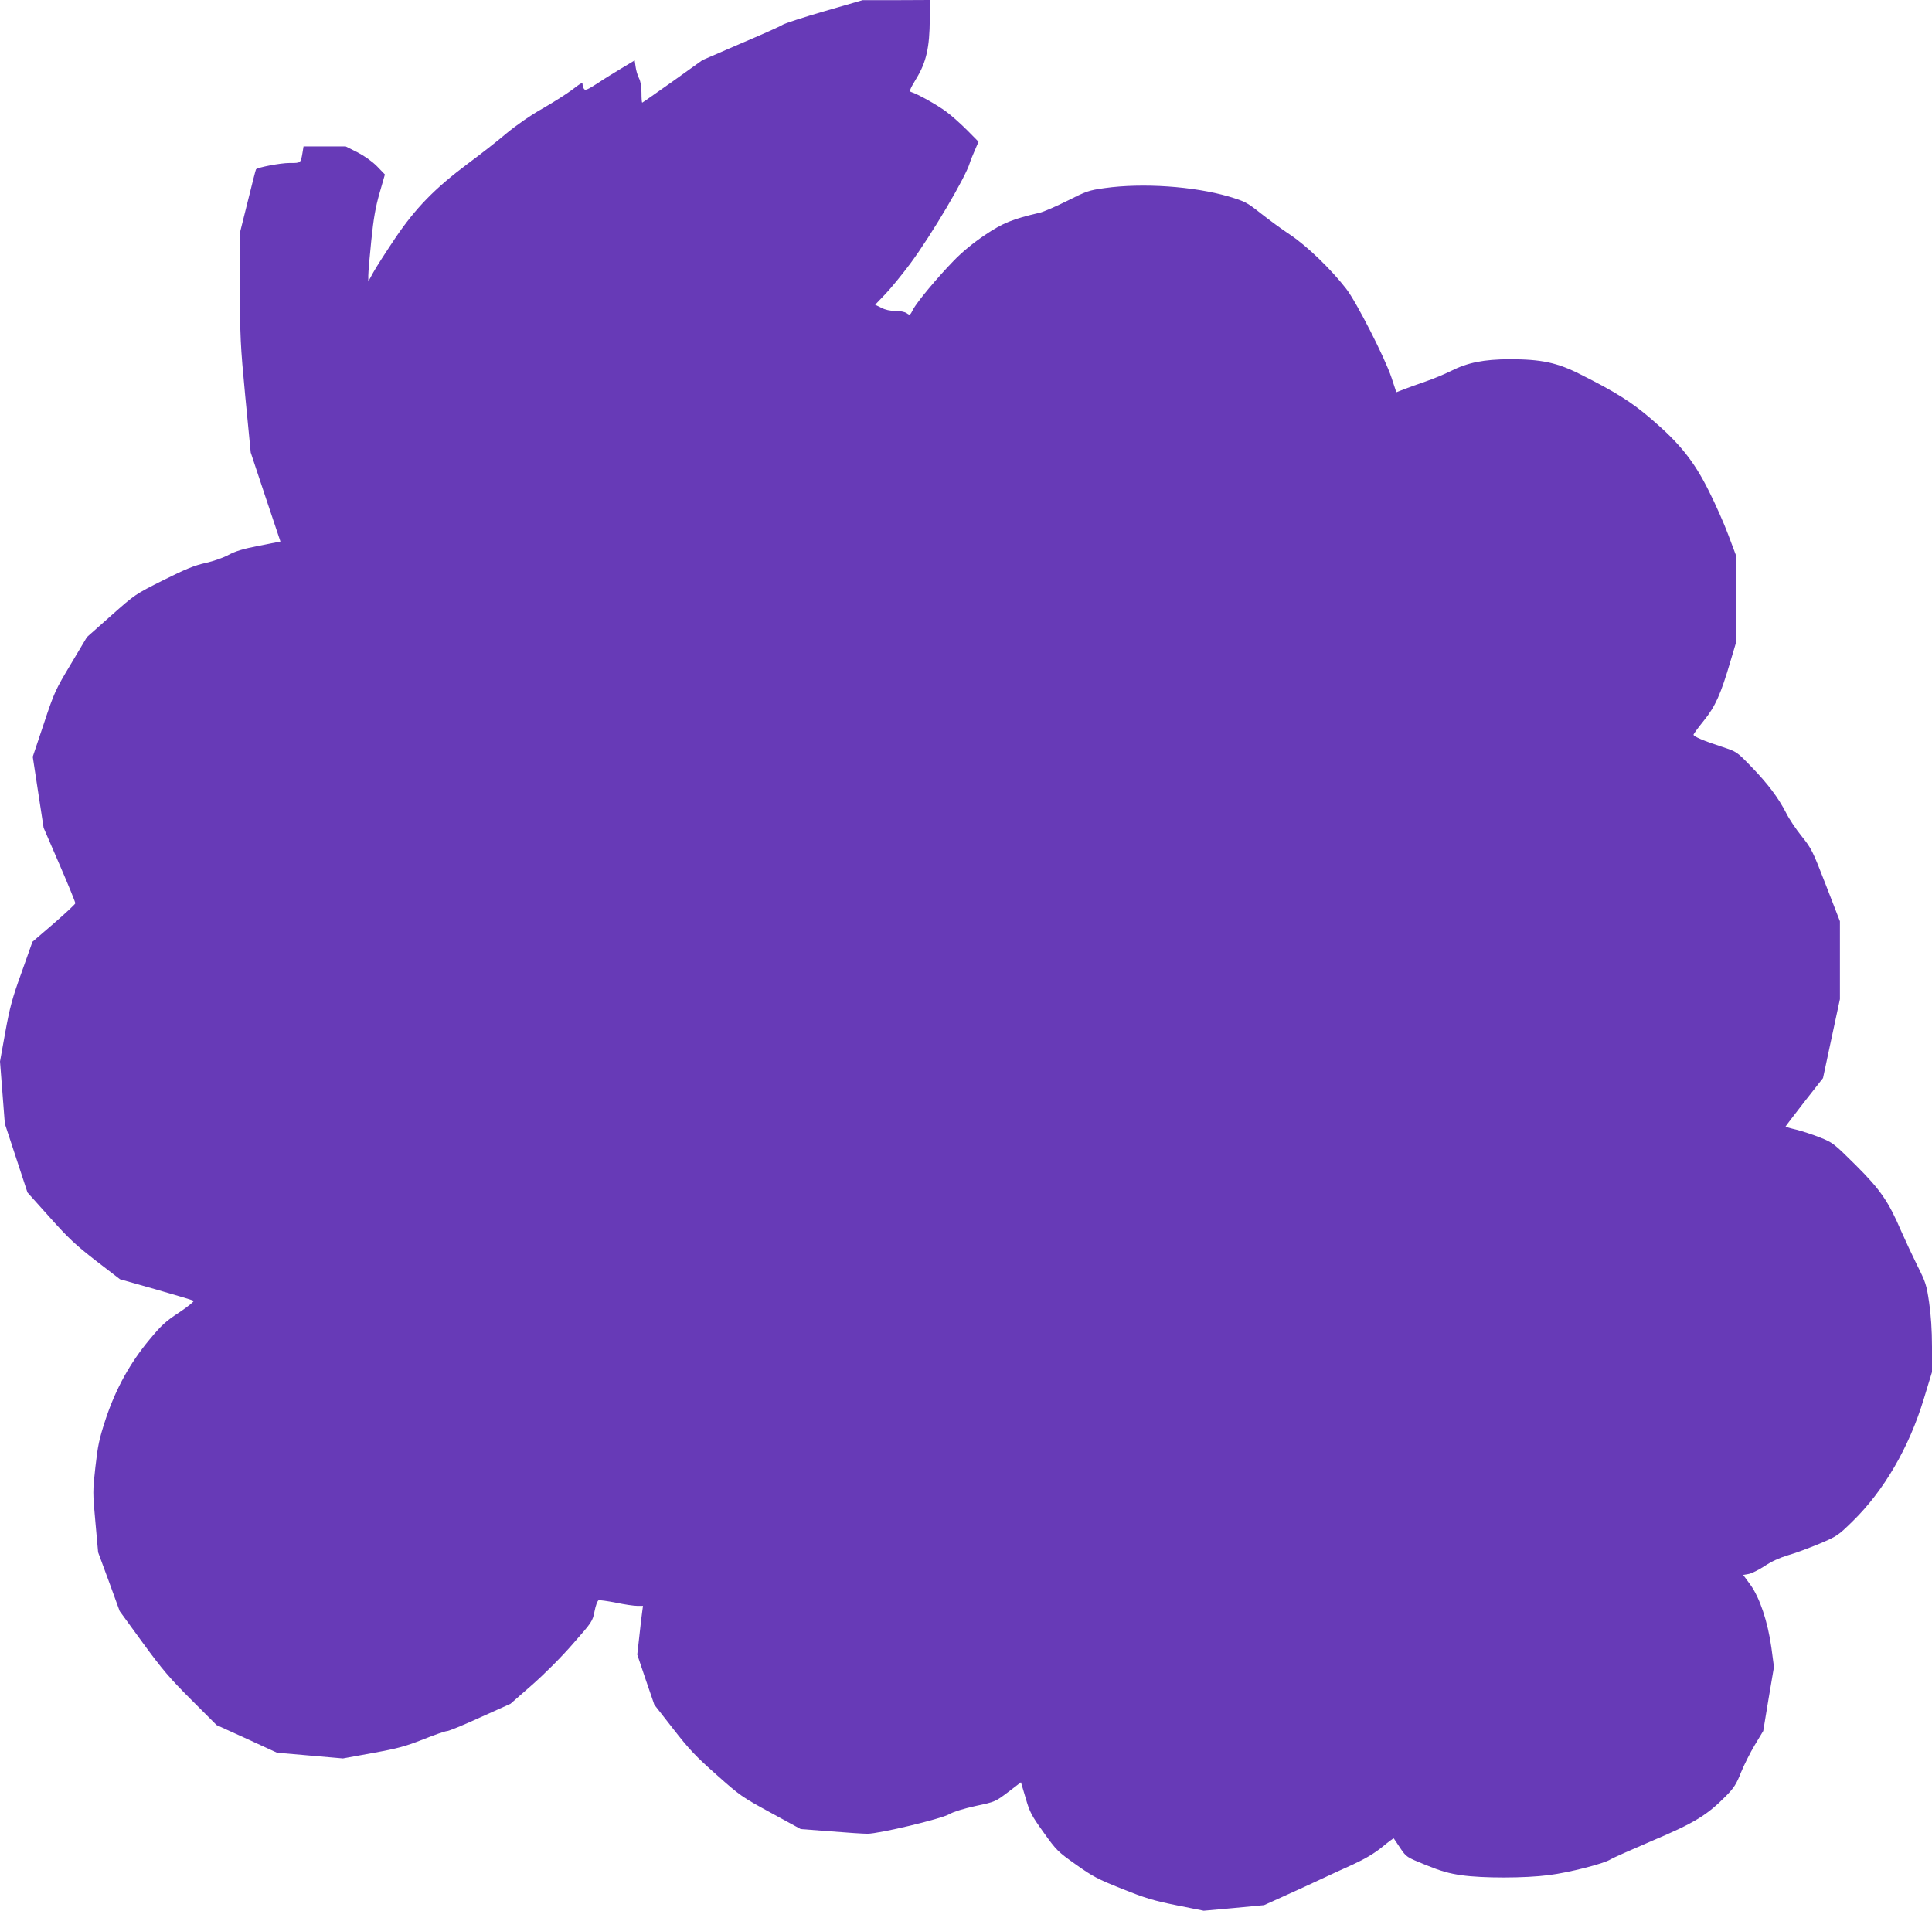 <?xml version="1.0" standalone="no"?>
<!DOCTYPE svg PUBLIC "-//W3C//DTD SVG 20010904//EN"
 "http://www.w3.org/TR/2001/REC-SVG-20010904/DTD/svg10.dtd">
<svg version="1.0" xmlns="http://www.w3.org/2000/svg"
 width="1280pt" height="1266pt" viewBox="0 0 1280 1266"
 preserveAspectRatio="xMidYMid meet">
<g transform="translate(0,1266) scale(0.1,-0.1)"
fill="#673ab7" stroke="none">
<path d="M5463 12586 c-138 -40 -264 -81 -278 -90 -14 -10 -140 -66 -279 -125
l-252 -109 -197 -141 c-109 -77 -200 -141 -202 -141 -3 0 -5 29 -5 65 0 43 -6
77 -17 98 -9 18 -19 51 -22 75 l-6 42 -85 -51 c-47 -28 -120 -73 -163 -102
-64 -41 -80 -48 -88 -36 -5 8 -9 20 -9 27 0 19 -7 15 -70 -33 -33 -25 -119
-80 -192 -122 -82 -46 -175 -111 -243 -167 -60 -51 -175 -141 -255 -200 -221
-165 -348 -296 -483 -496 -61 -91 -126 -192 -144 -225 l-33 -60 0 40 c0 23 9
127 20 233 15 147 28 220 55 314 l35 122 -52 54 c-33 33 -82 68 -130 93 l-78
39 -139 0 -140 0 -6 -37 c-13 -76 -10 -73 -88 -73 -59 0 -211 -29 -221 -42 -2
-2 -26 -96 -54 -210 l-52 -208 0 -357 c0 -334 2 -383 35 -730 l36 -371 98
-295 99 -295 -142 -28 c-105 -20 -156 -36 -201 -60 -34 -19 -100 -42 -153 -54
-73 -16 -132 -40 -280 -114 -187 -94 -187 -94 -346 -235 l-160 -142 -106 -178
c-103 -172 -110 -186 -180 -397 l-73 -218 36 -236 36 -235 106 -245 c58 -134
105 -249 104 -255 0 -5 -64 -65 -142 -133 l-142 -122 -72 -203 c-62 -171 -78
-231 -108 -396 l-35 -194 16 -206 16 -206 75 -228 75 -228 147 -164 c123 -138
171 -183 306 -288 l160 -123 240 -68 c132 -38 244 -71 248 -75 4 -4 -39 -39
-96 -77 -89 -58 -119 -86 -196 -179 -130 -156 -224 -327 -290 -525 -44 -134
-53 -177 -69 -320 -18 -160 -18 -170 0 -365 l18 -200 72 -195 71 -195 153
-210 c130 -178 179 -235 321 -377 l168 -168 200 -91 200 -92 219 -19 218 -19
197 36 c166 30 217 44 334 90 75 30 147 55 158 55 12 0 112 41 221 91 l200 90
144 126 c85 75 195 185 271 273 126 143 129 148 142 214 7 37 19 70 27 73 7 2
59 -5 115 -16 56 -12 119 -21 141 -21 l38 0 -5 -37 c-3 -21 -12 -94 -19 -162
l-14 -124 56 -166 57 -166 125 -160 c105 -135 150 -183 287 -304 156 -139 169
-148 360 -252 l198 -108 197 -15 c109 -9 219 -16 245 -16 77 0 489 98 543 130
28 16 93 36 174 54 128 27 130 28 215 92 l85 65 31 -104 c27 -94 38 -115 119
-228 85 -119 94 -128 214 -213 111 -79 145 -97 306 -161 154 -62 208 -78 361
-109 l180 -36 200 18 200 19 146 66 c80 36 186 85 235 108 49 23 142 66 207
95 82 38 141 73 193 115 41 34 76 60 78 58 2 -2 21 -31 43 -64 41 -60 41 -60
169 -112 101 -41 153 -56 237 -68 140 -20 419 -20 579 1 131 16 366 76 408
104 14 9 140 65 280 125 279 118 361 169 487 297 51 52 68 79 97 153 20 49 61
132 92 183 l56 93 35 212 36 212 -17 128 c-24 172 -77 331 -140 418 l-47 64
35 6 c20 3 67 27 106 52 46 31 99 55 155 72 47 13 140 48 208 76 118 50 125
55 220 148 209 204 376 492 473 813 l54 177 0 168 c0 111 -7 210 -19 293 -17
117 -23 135 -79 246 -33 67 -81 170 -107 229 -83 194 -137 273 -302 437 -143
142 -151 148 -234 181 -47 19 -118 42 -157 52 -40 9 -72 19 -72 21 0 2 56 75
124 163 l124 158 56 262 56 261 0 258 0 258 -93 240 c-88 228 -96 243 -161
324 -37 46 -84 116 -103 155 -50 98 -122 194 -232 307 -94 97 -94 97 -190 129
-123 40 -191 69 -191 81 0 5 31 47 69 94 76 94 112 176 175 390 l36 121 0 293
0 294 -50 133 c-27 73 -85 204 -129 291 -98 197 -194 316 -380 475 -131 113
-238 180 -471 297 -154 78 -259 100 -470 100 -169 -1 -276 -22 -385 -77 -44
-22 -121 -54 -171 -71 -50 -17 -114 -40 -142 -51 l-51 -20 -32 97 c-43 130
-234 505 -301 590 -102 131 -258 281 -368 355 -58 38 -147 104 -199 145 -90
71 -101 77 -210 110 -234 68 -570 91 -821 56 -108 -15 -123 -21 -250 -85 -74
-37 -155 -72 -180 -78 -181 -42 -246 -68 -366 -149 -77 -52 -150 -112 -205
-169 -110 -113 -244 -274 -270 -324 -19 -38 -21 -39 -42 -24 -13 9 -43 15 -75
15 -34 0 -67 7 -93 21 l-41 20 69 72 c38 40 112 131 165 202 139 188 365 570
393 665 4 14 19 51 33 83 l25 58 -74 75 c-41 41 -104 98 -141 125 -61 45 -186
115 -230 129 -16 4 -11 17 33 90 66 108 88 207 89 393 l0 127 -222 -1 -223 0
-252 -73z"/>
</g>
</svg>
